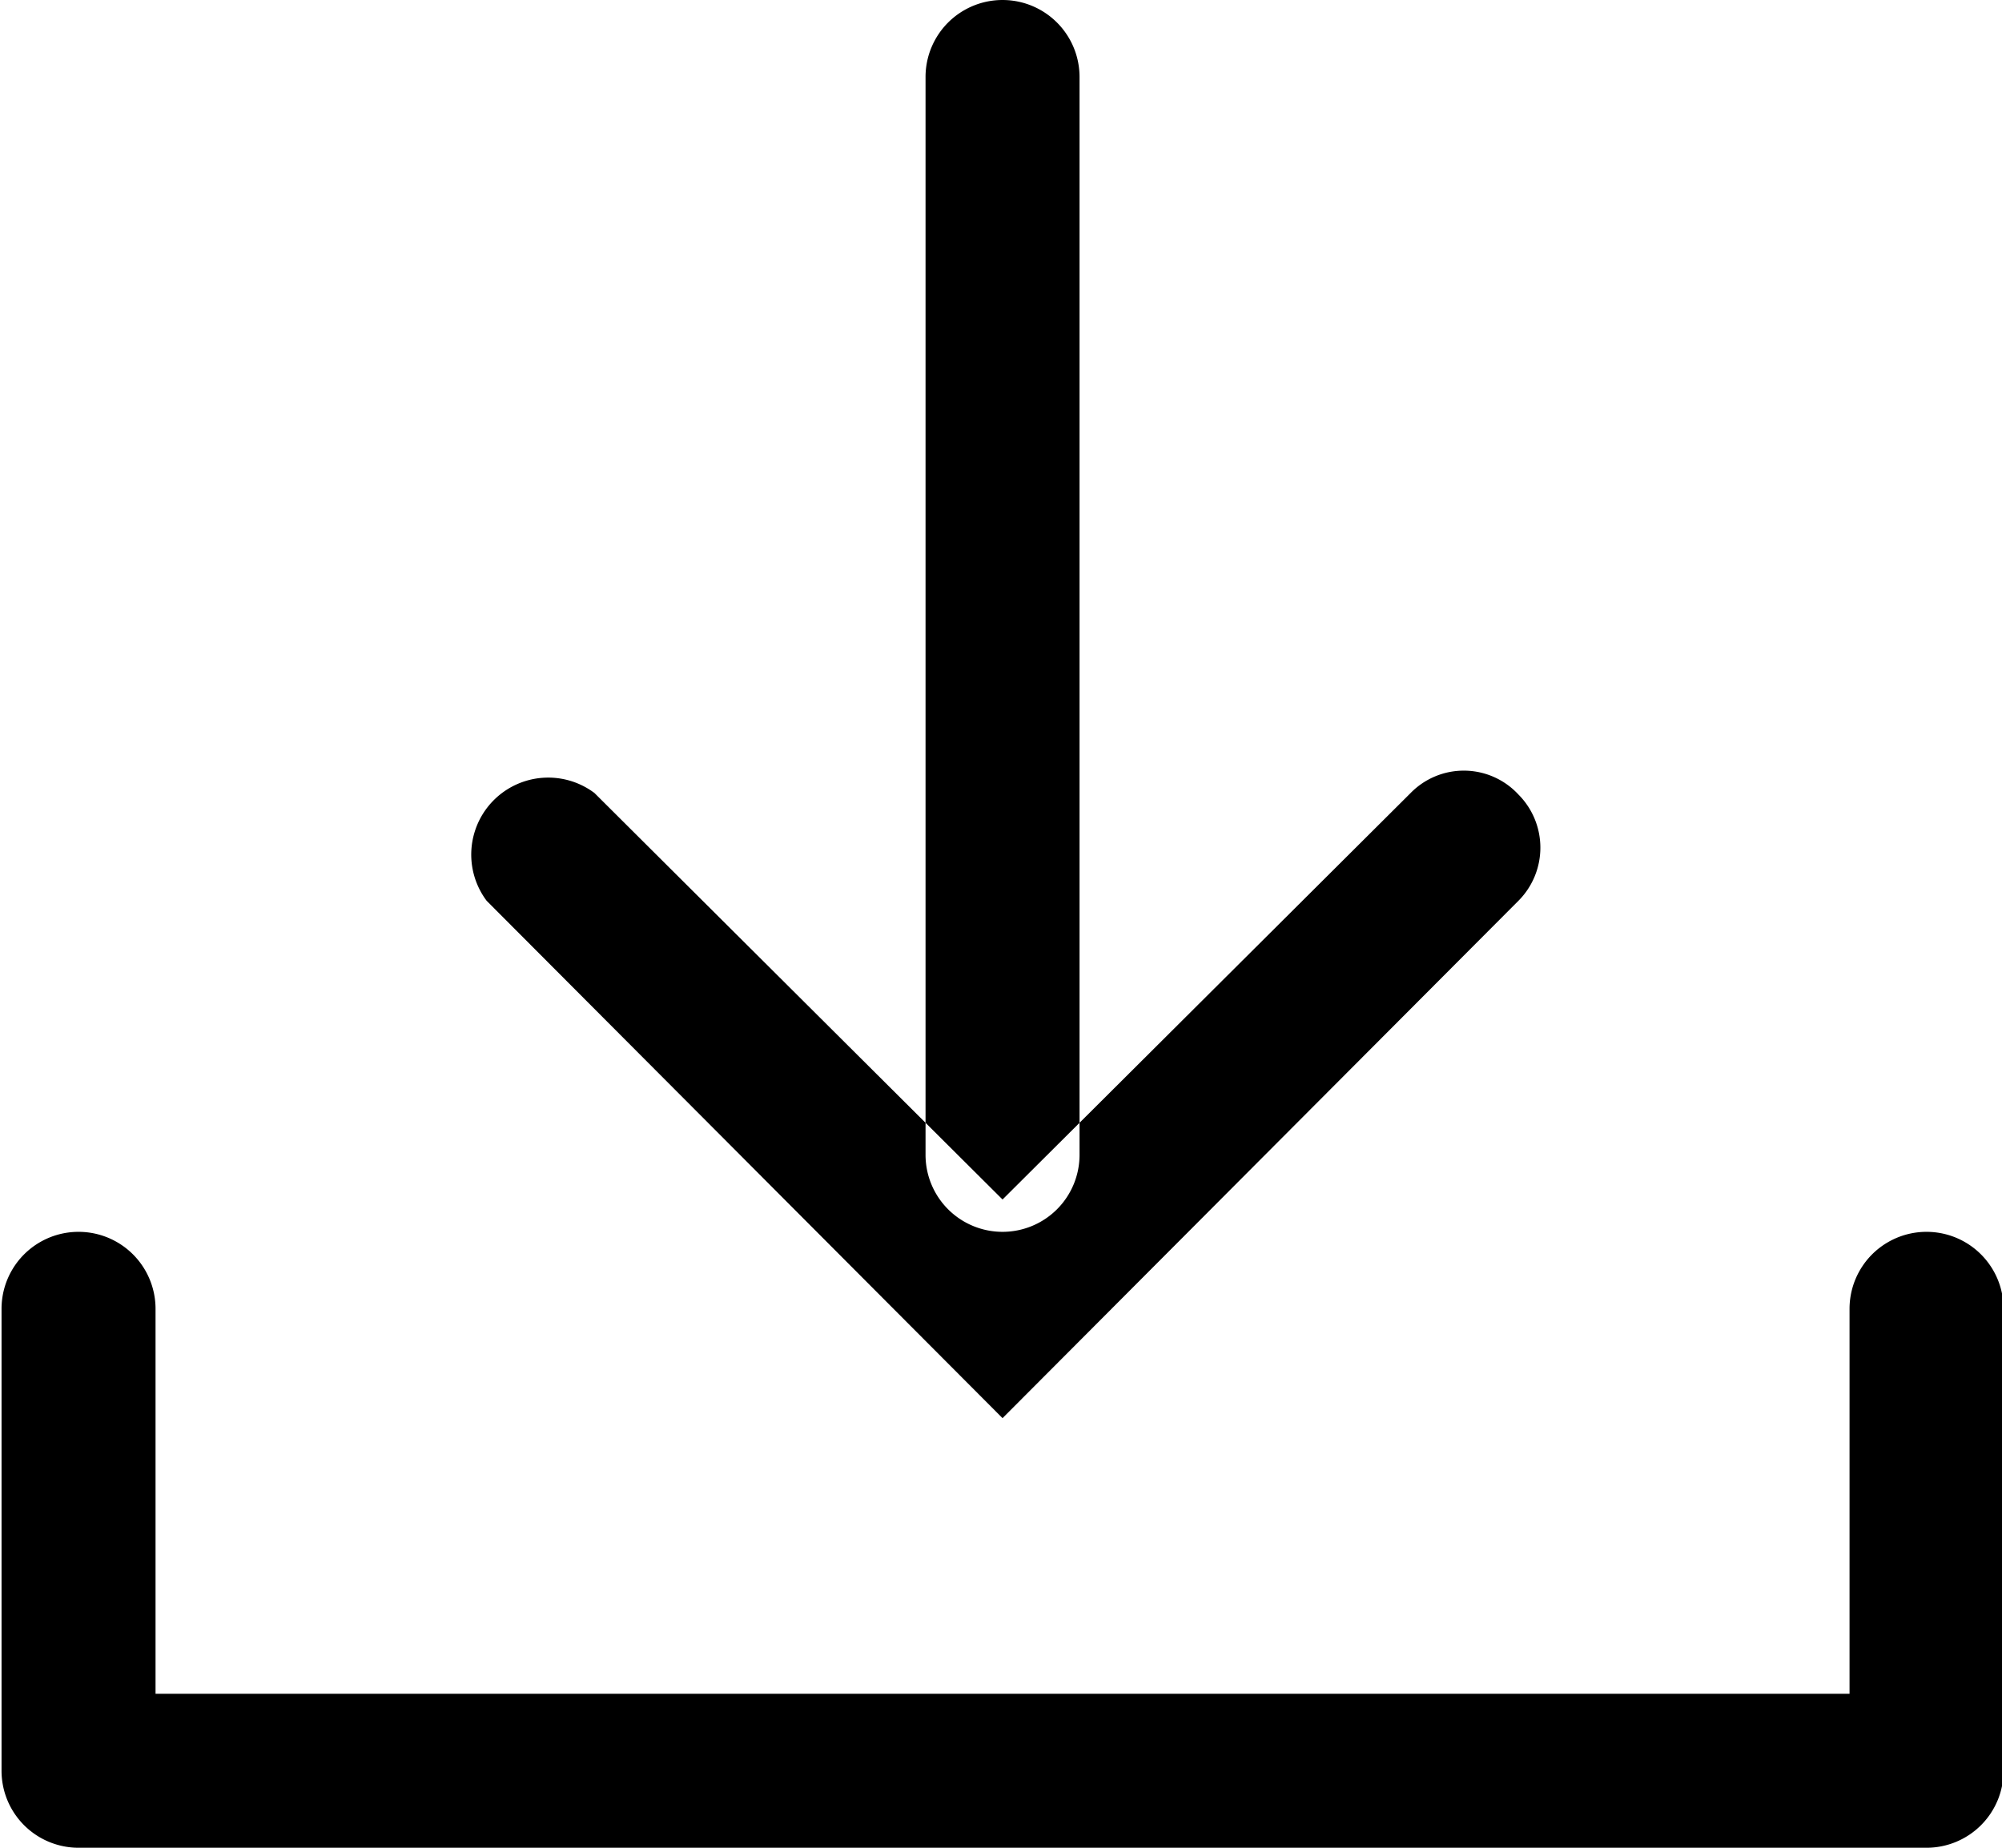 <svg xmlns="http://www.w3.org/2000/svg" width="13" height="12" viewBox="0 0 13 12">
  <defs>
    <style>
      .cls-1 {
        fill-rule: evenodd;
      }
    </style>
  </defs>
  <path id="形状_42" data-name="形状 42" class="cls-1" d="M1014.85,3890h-12a0.5,0.5,0,0,1-.5-0.5v-3a0.5,0.5,0,0,1,1,0v2.5h11v-2.5a0.5,0.5,0,0,1,1,0v3A0.5,0.5,0,0,1,1014.85,3890Zm-6-4a0.5,0.5,0,0,1-.5-0.5v-7a0.5,0.5,0,0,1,1,0v7A0.5,0.5,0,0,1,1008.85,3886Zm0,1.21-3.35-3.36a0.5,0.5,0,0,1,.7-0.7l2.65,2.64,2.65-2.64a0.483,0.483,0,0,1,.7.01,0.489,0.489,0,0,1,0,.69Z" transform="translate(-1002.34 -3878)"/>
</svg>
